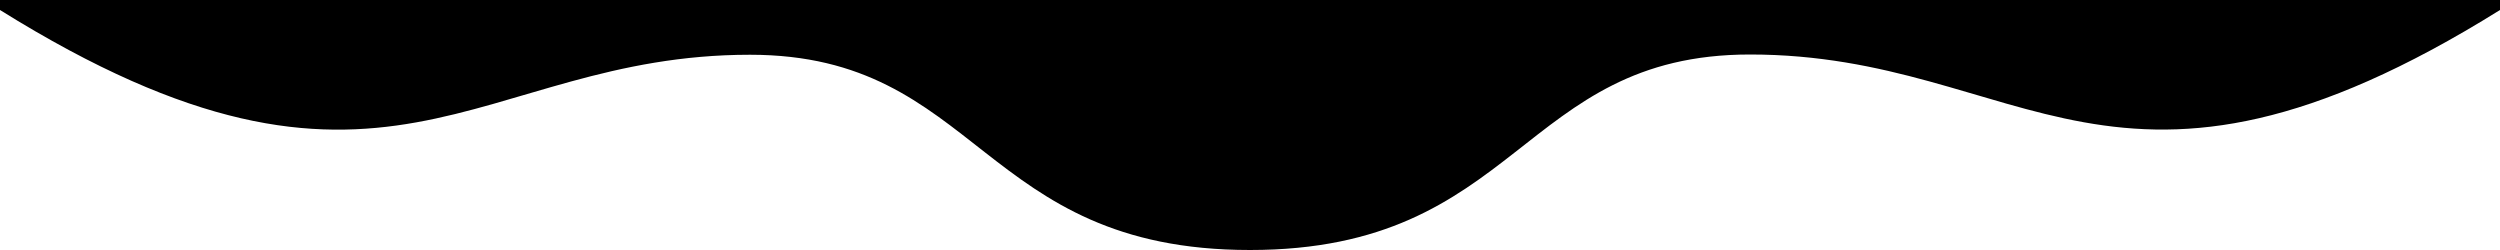 ﻿<svg xmlns='http://www.w3.org/2000/svg' viewBox='0 0 1000 100' fill='#000'><path d='M0 0v4c154 96 190 17.9 300 17.9 92 0 92 78.1 200 78.1s108-78.2 200-78.2c110 0 146 78.2 300-17.8V0H0Z'></path></svg>